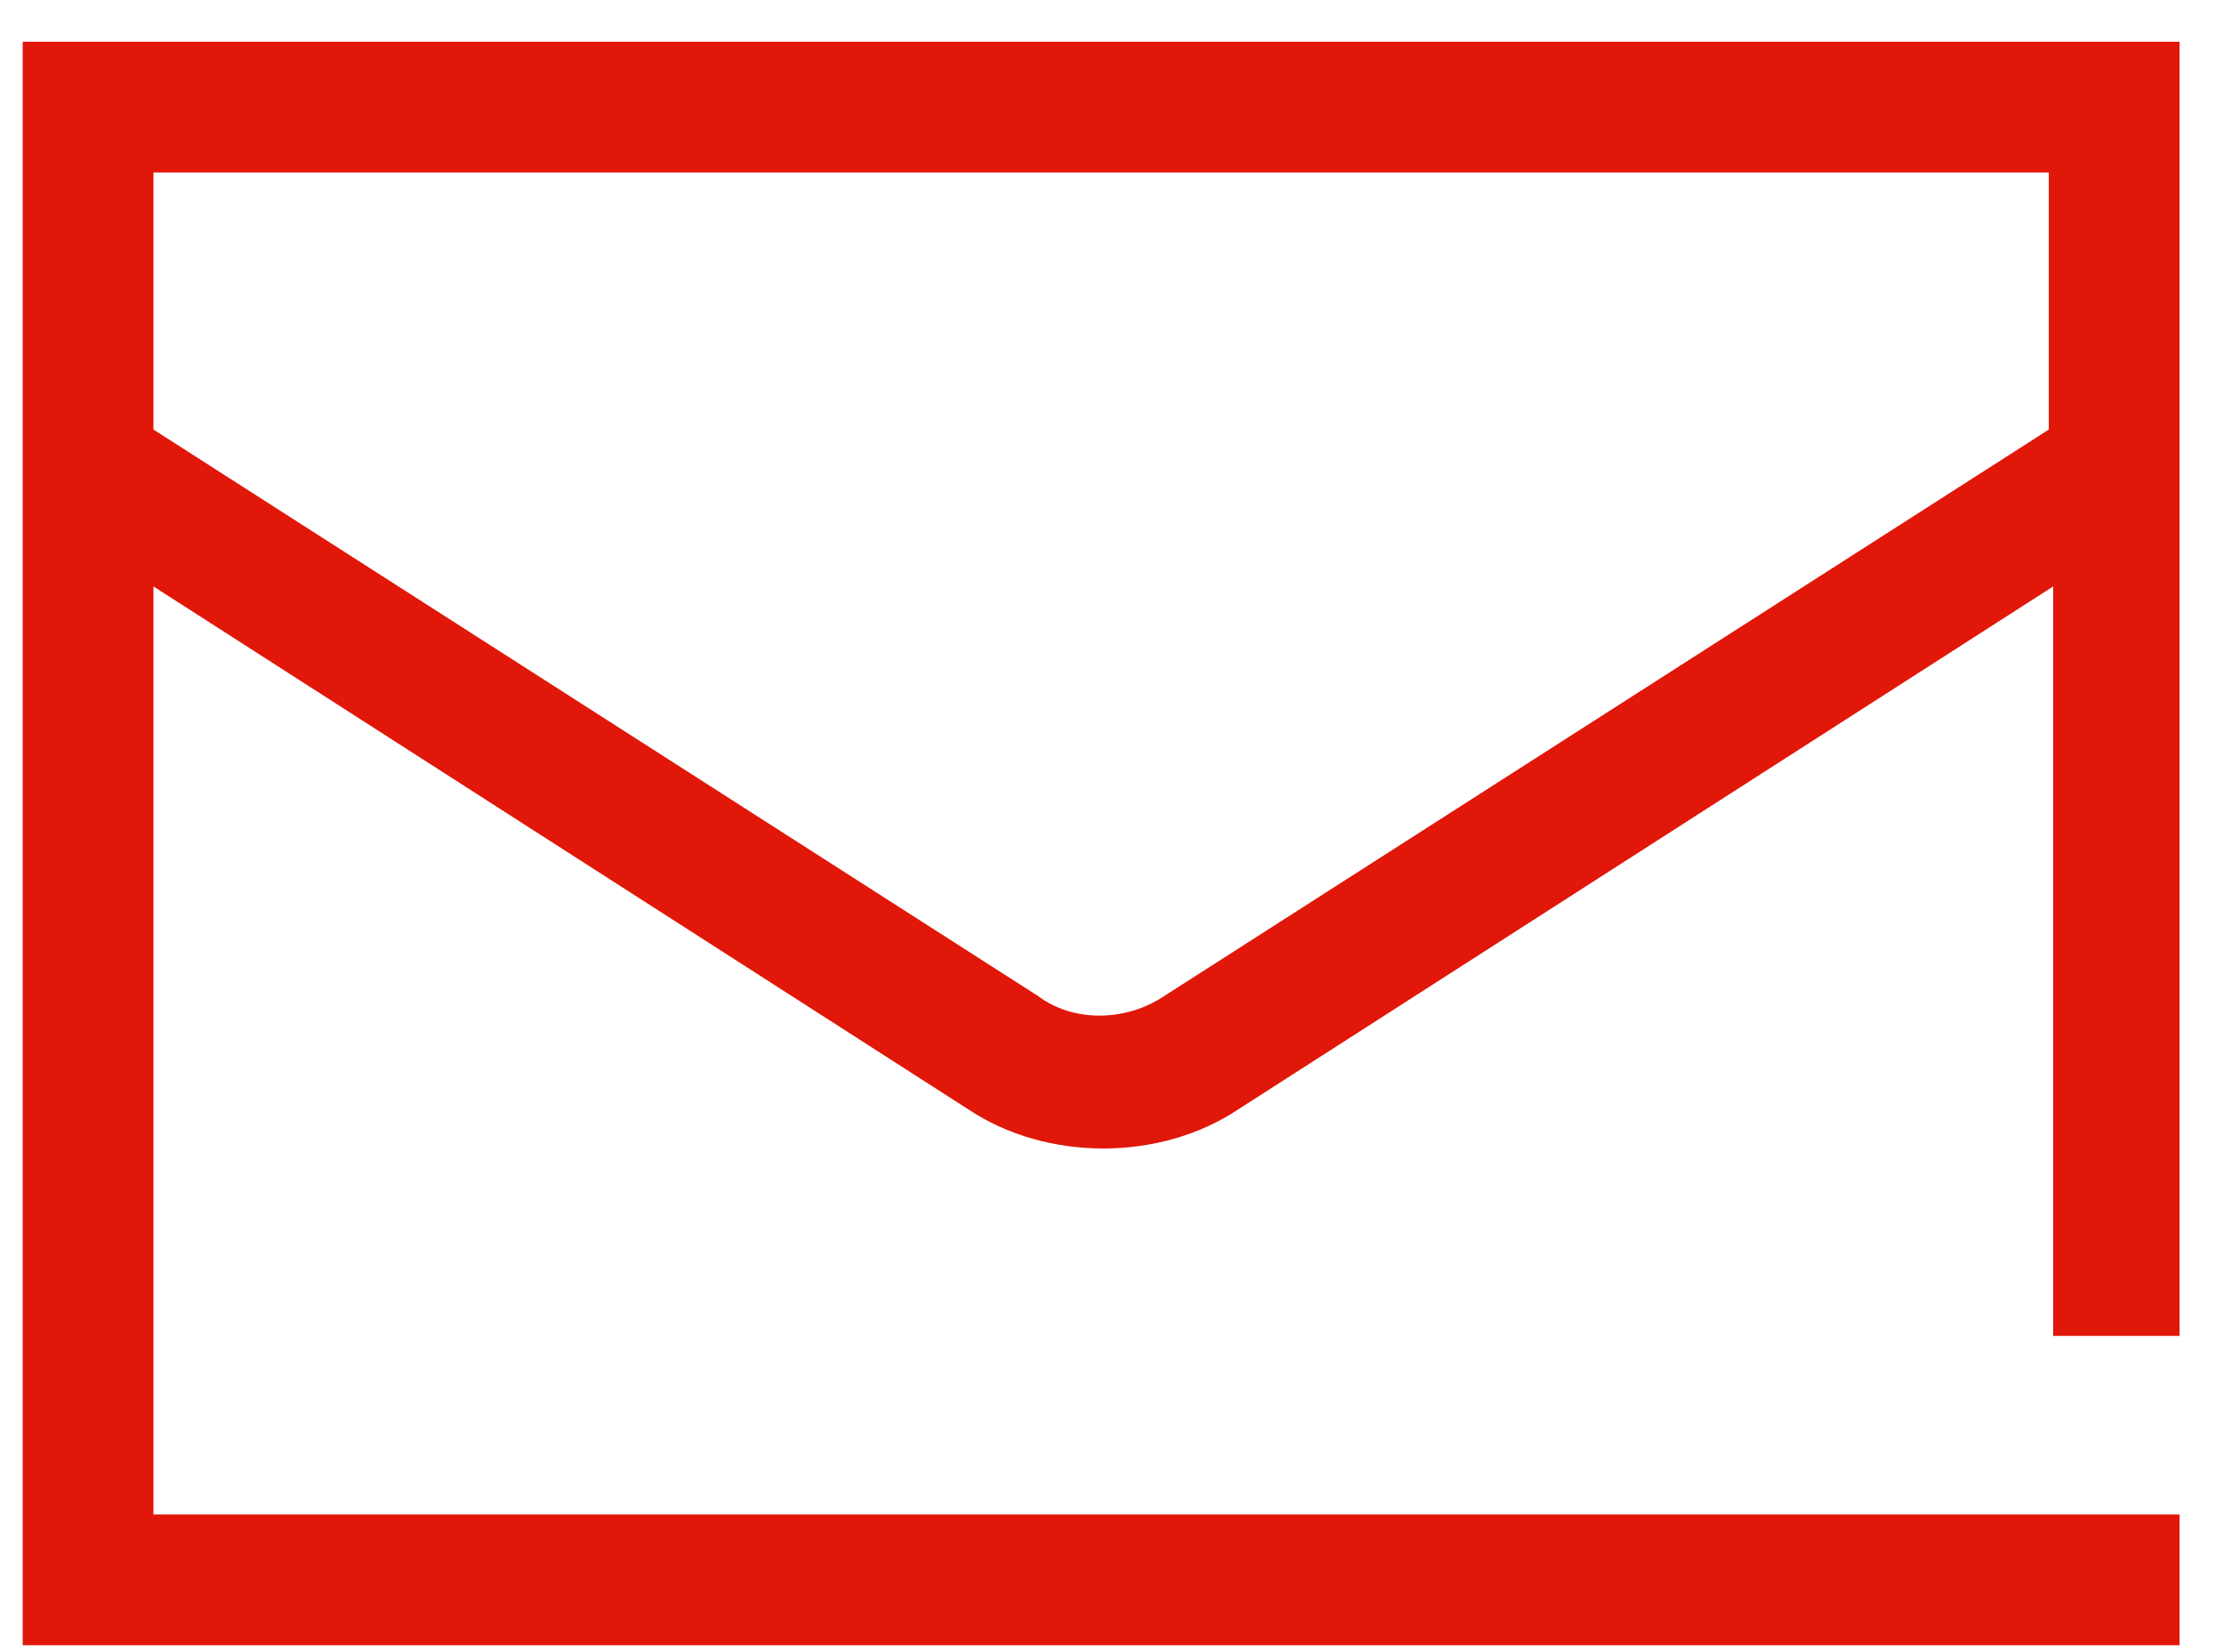 <?xml version="1.0" encoding="UTF-8"?>
<svg width="35" height="26" viewBox="0 0 35 26" fill="none" xmlns="http://www.w3.org/2000/svg">
<path d="M34.3 20.954V0.657H0.357V25.892H34.3V23.834H2.415V9.229L15.237 17.457C15.855 17.869 16.609 18.074 17.363 18.074C18.117 18.074 18.872 17.869 19.489 17.457L32.312 9.229V21.023H34.3V20.954ZM18.323 15.674C17.706 16.086 16.883 16.086 16.335 15.674L2.415 6.76V2.714H32.243V6.76L18.323 15.674Z" fill="#E11709"/>
</svg>
